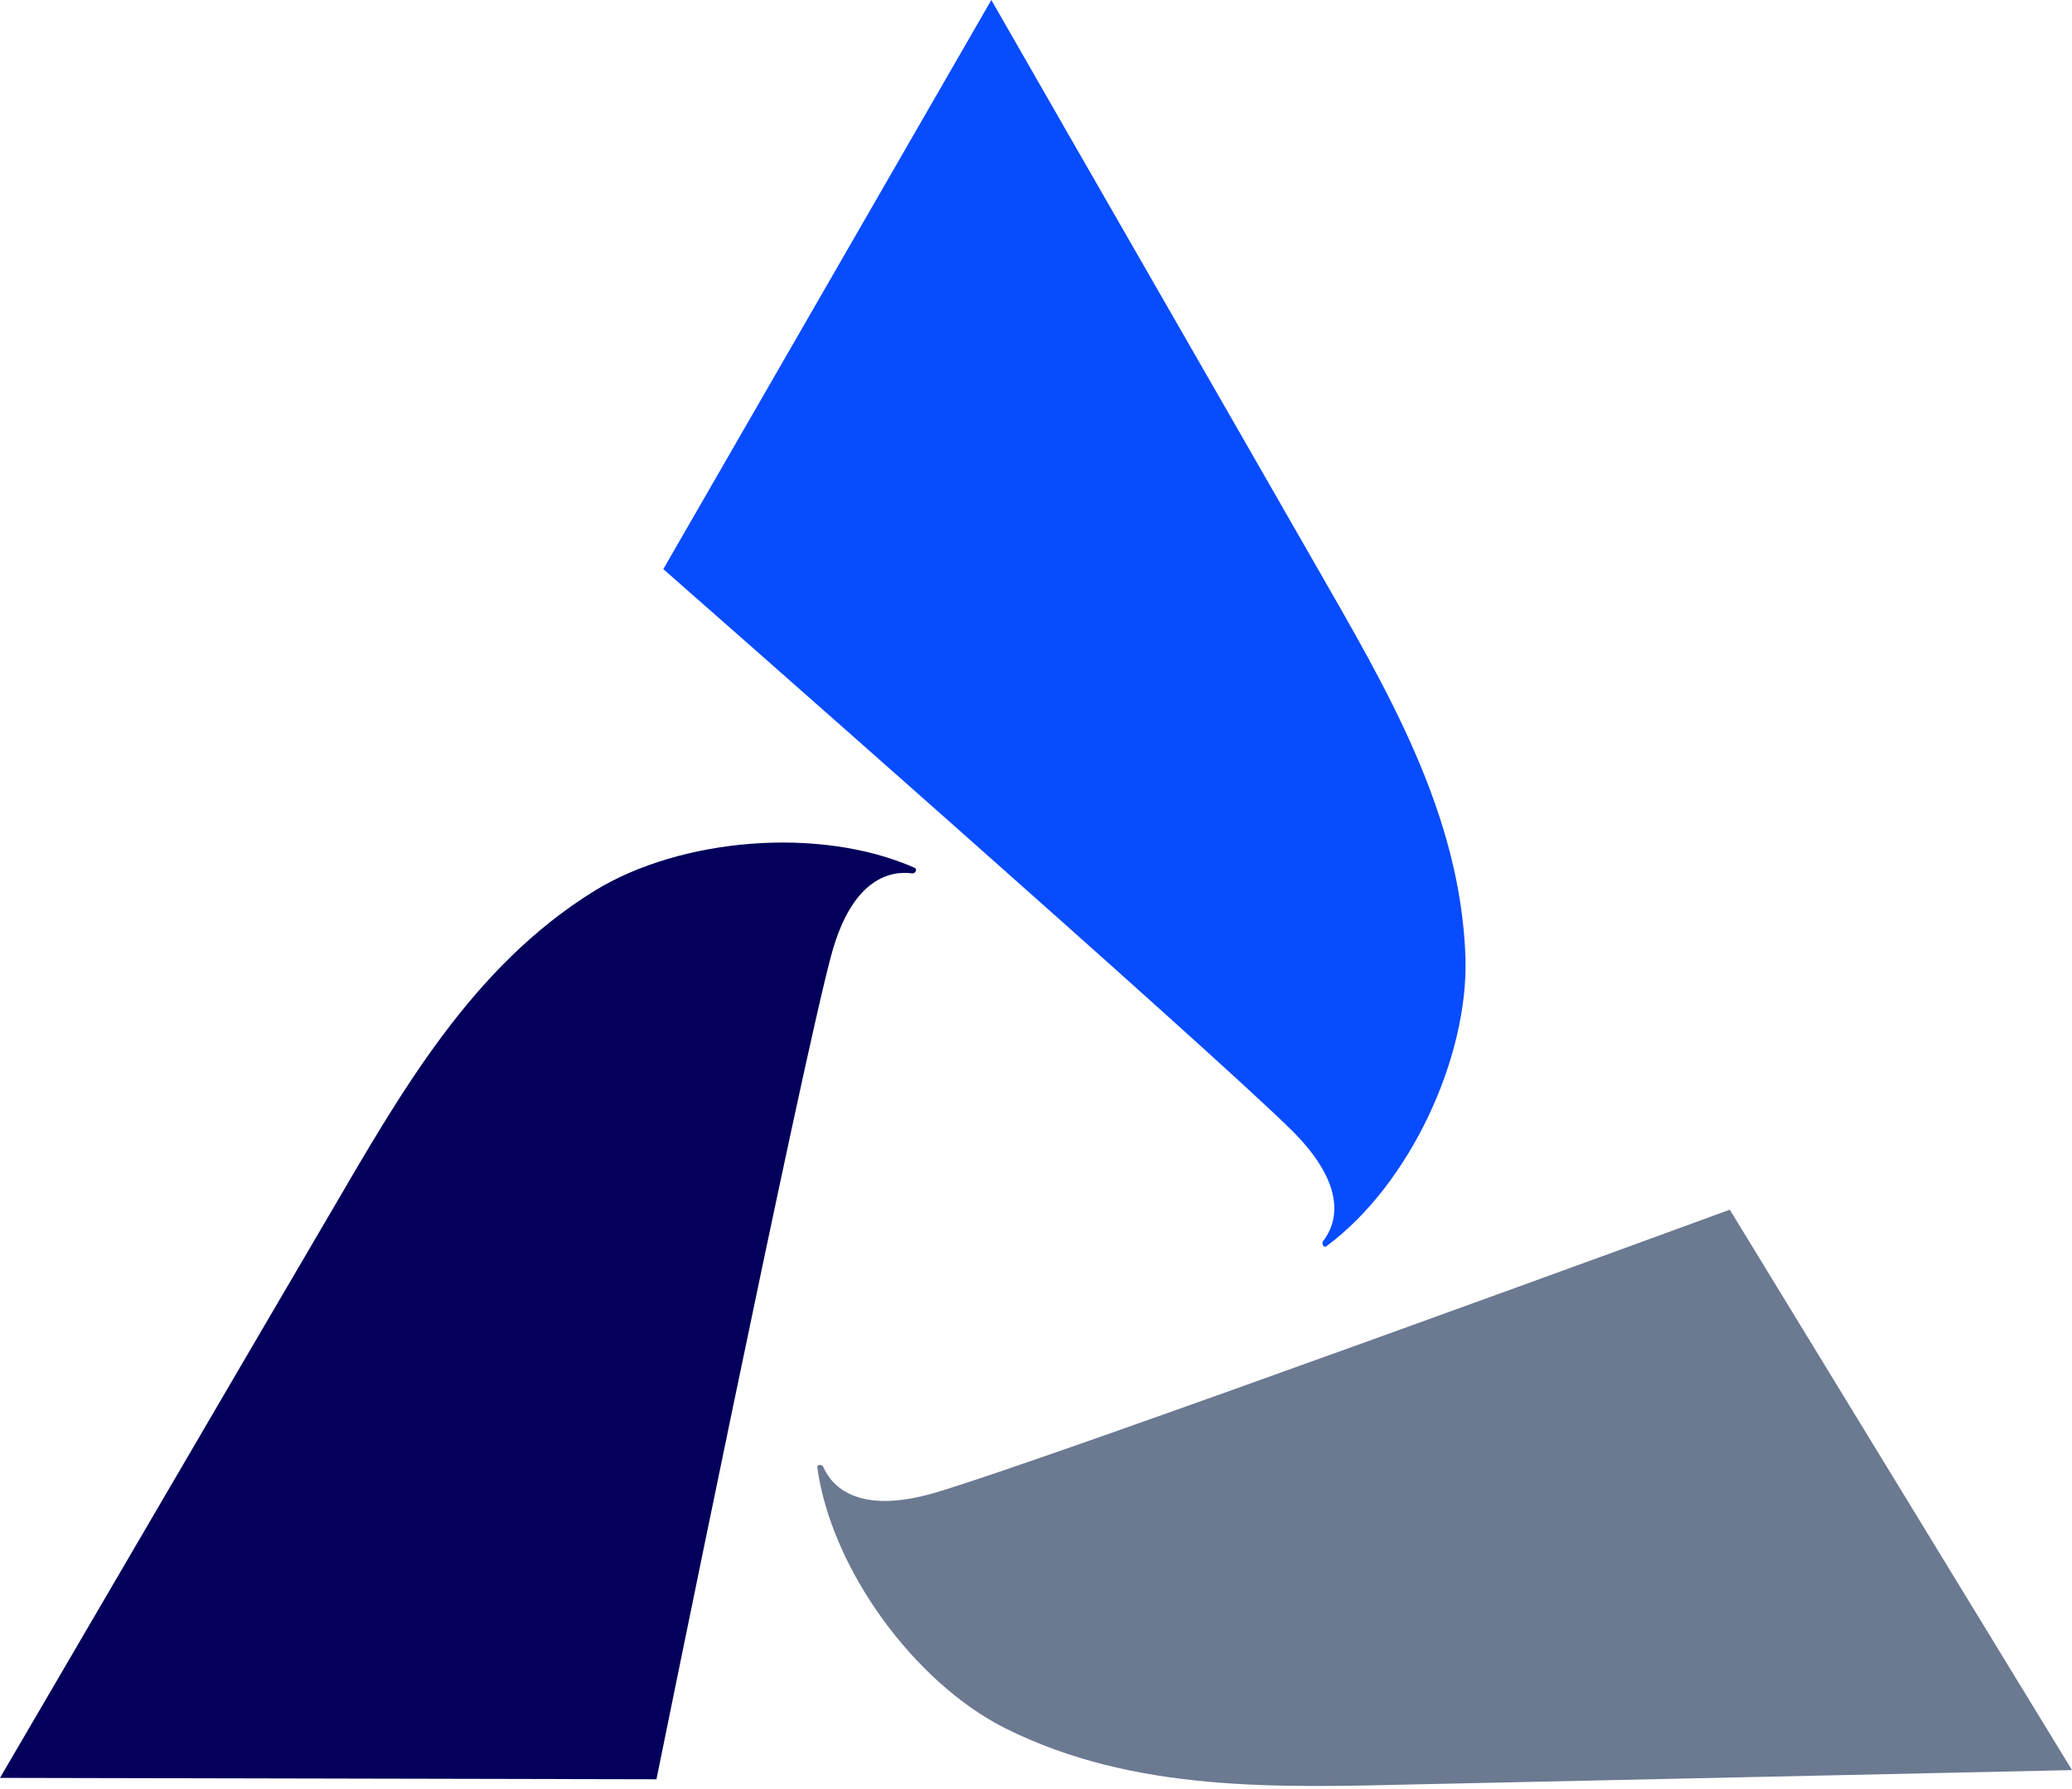 <svg fill="none" height="145" viewBox="0 0 168 145" width="168" xmlns="http://www.w3.org/2000/svg"><path d="m53.783 46.132 26.595-46.132c8.766 15.303 17.569 30.569 26.335 45.872 5.682 9.917 11.7 19.983 12.108 31.72.26 8.134-4.531 18.46-11.291 23.438-.186.149-.409-.223-.26-.409 1.04-1.337 2.154-4.308-2.489-8.951-6.5-6.463-50.998-45.538-50.998-45.538z" fill="#074cff"/><path d="m53.227 144.228-53.227-.112c8.914-15.228 17.792-30.457 26.706-45.649 5.757-9.843 11.514-20.095 21.506-26.26 6.946-4.271 18.237-5.274 25.963-1.857.223.112.037.483-.223.446-1.671-.223-4.829.297-6.537 6.574-2.414 8.84-14.189 66.858-14.189 66.858z" fill="#03005b"/><path d="m140.254 98.059 27.746 45.426c-17.643.371-35.249.78-52.892 1.151-11.403.26-23.141.706-33.652-4.568-7.28-3.677-14.04-12.815-15.192-21.135-.037-.223.371-.26.483-.037.668 1.56 2.786 3.937 9.026 2.117 8.914-2.6 64.481-22.954 64.481-22.954z" fill="#6b7991"/></svg>